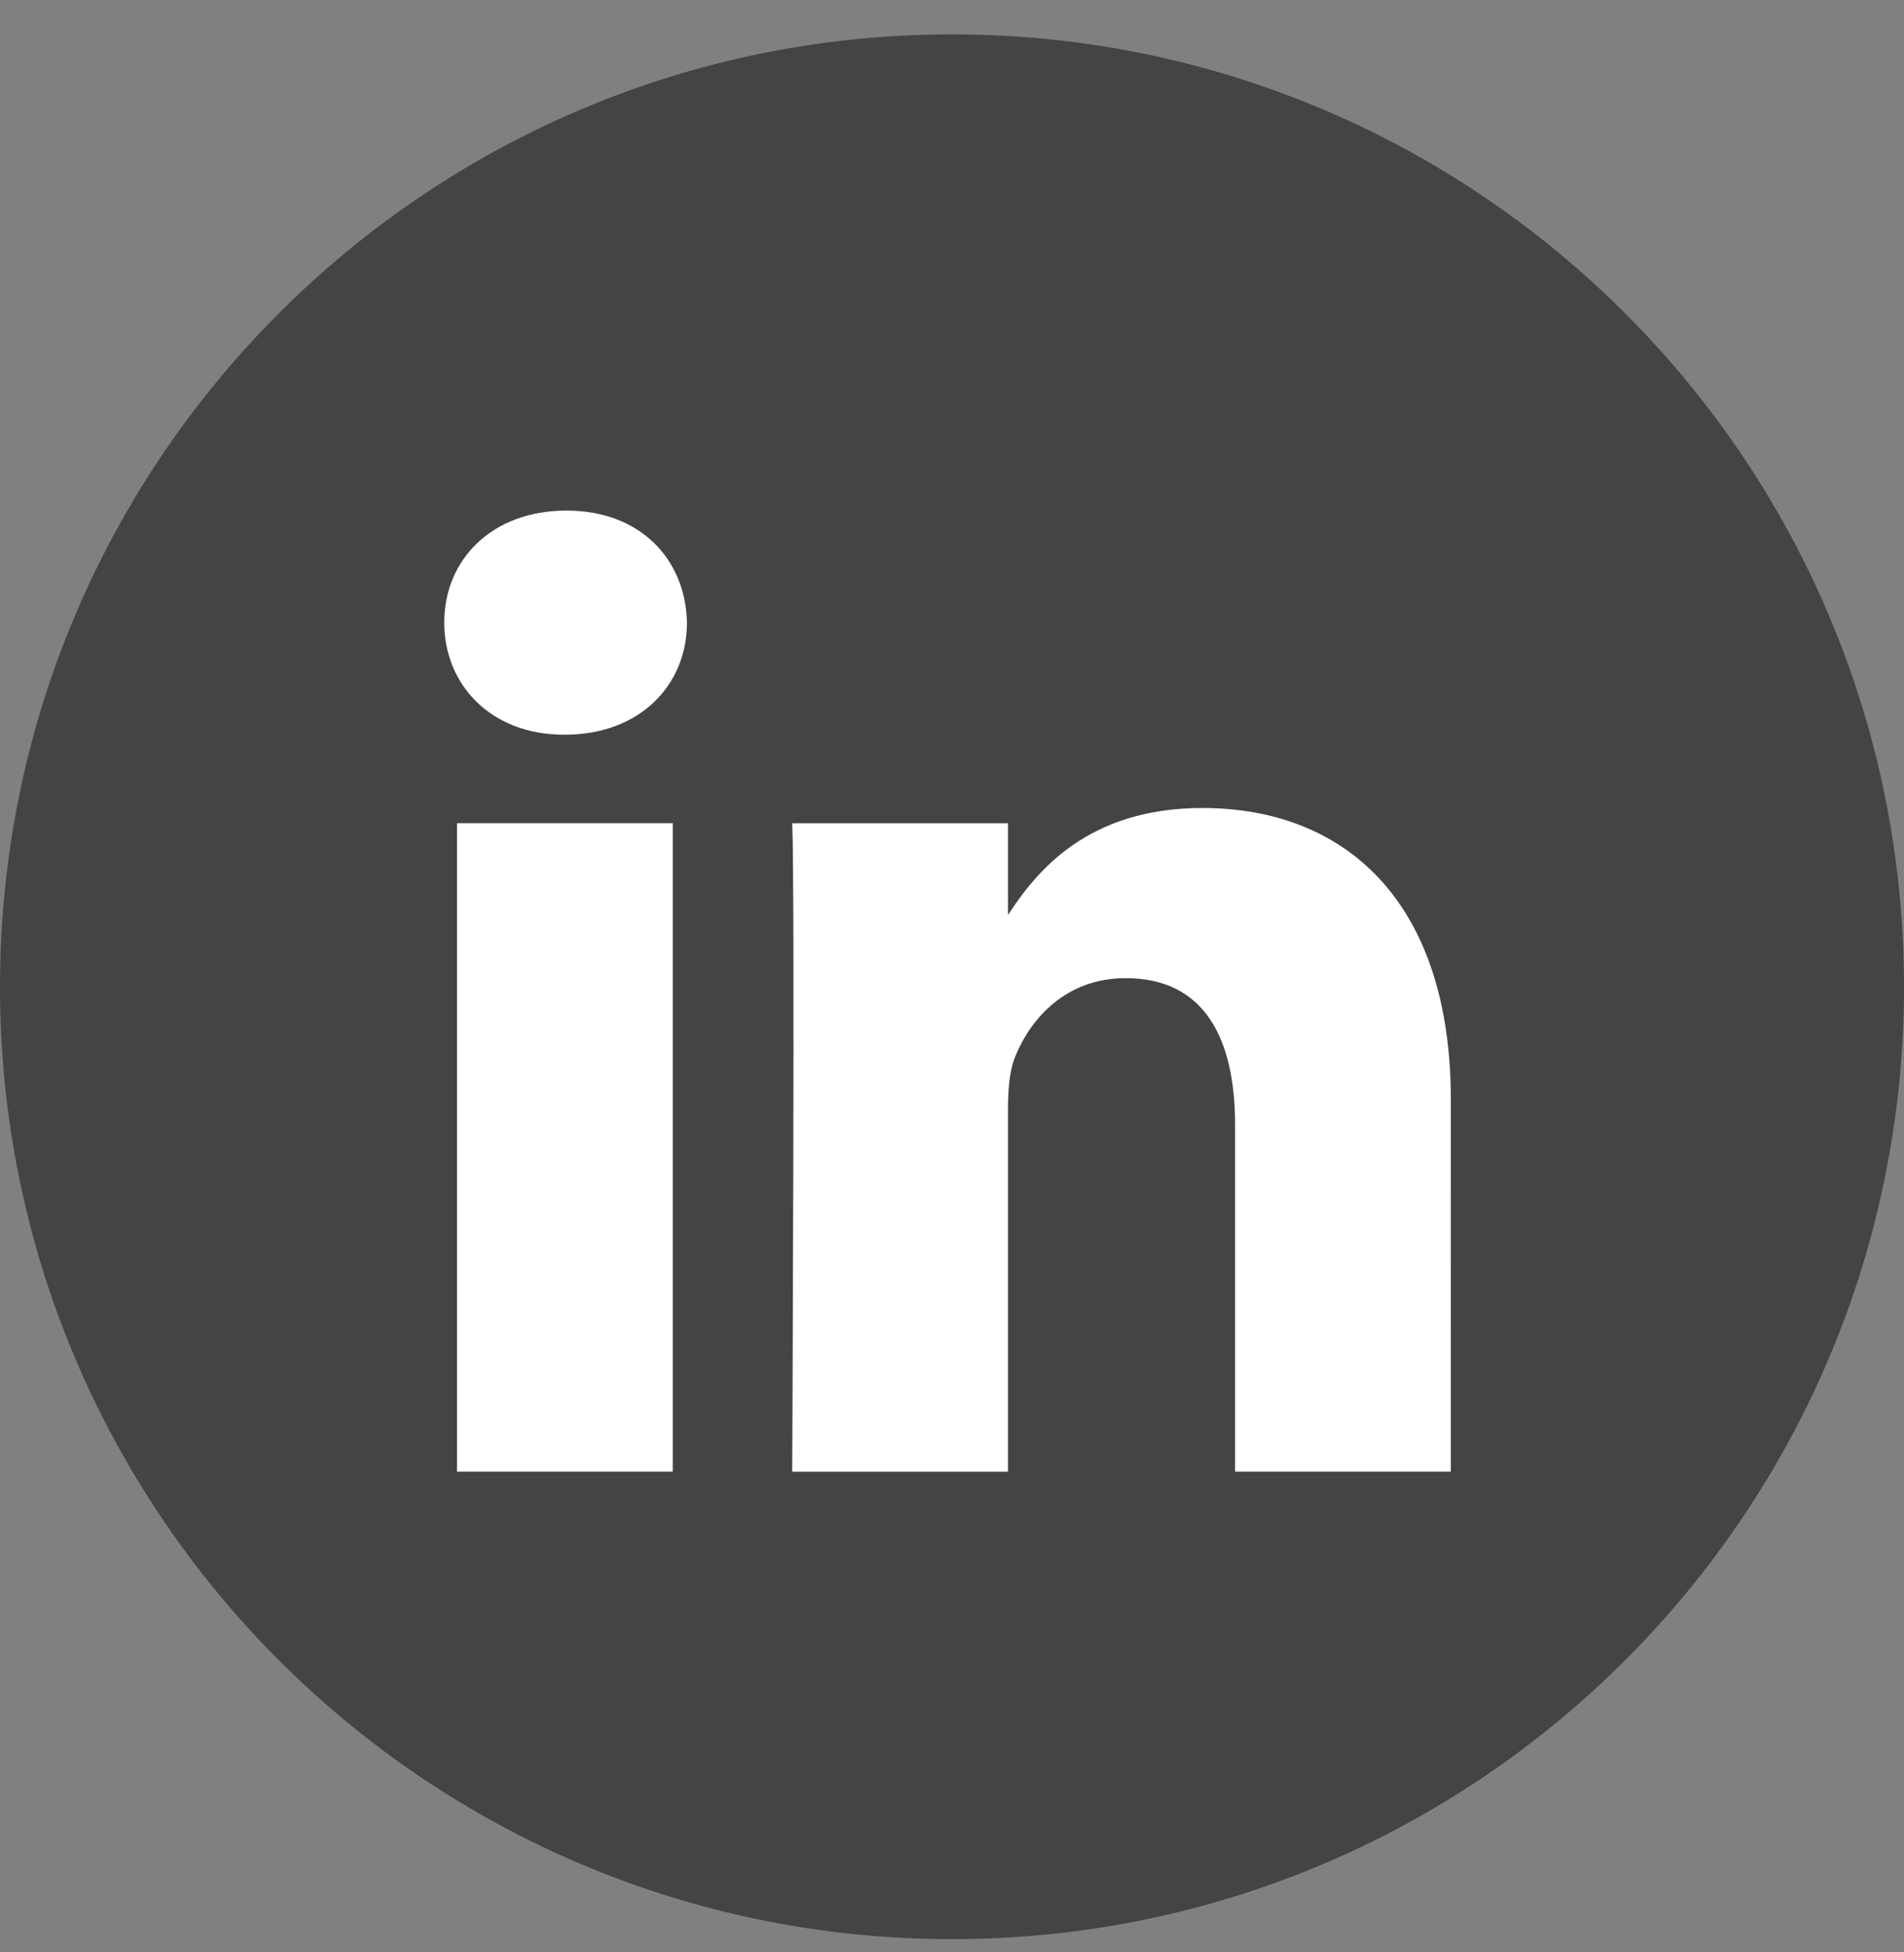 <svg width="40" height="41" viewBox="0 0 40 41" fill="none" xmlns="http://www.w3.org/2000/svg">
<rect x="0" y="0" width="40" height="41" fill="#808080" stroke="none"/>
<path d="M0 20.722C0 9.677 8.954 0.722 20 0.722C31.046 0.722 40 9.677 40 20.722C40 31.768 31.046 40.722 20 40.722C8.954 40.722 0 31.768 0 20.722Z" fill="#444444"/>
<path fill-rule="evenodd" clip-rule="evenodd" d="M14.432 13.075C14.432 14.382 13.448 15.428 11.868 15.428H11.839C10.317 15.428 9.333 14.382 9.333 13.075C9.333 11.739 10.347 10.722 11.898 10.722C13.448 10.722 14.403 11.739 14.432 13.075ZM14.134 17.287V30.905H9.601V17.287H14.134ZM30.479 30.905L30.48 23.097C30.48 18.914 28.244 16.968 25.261 16.968C22.855 16.968 21.777 18.289 21.176 19.216V17.288H16.643C16.702 18.566 16.643 30.906 16.643 30.906H21.176V23.3C21.176 22.893 21.205 22.487 21.325 22.196C21.652 21.383 22.398 20.541 23.65 20.541C25.291 20.541 25.947 21.79 25.947 23.62V30.905H30.479Z" fill="white"/>
</svg>

